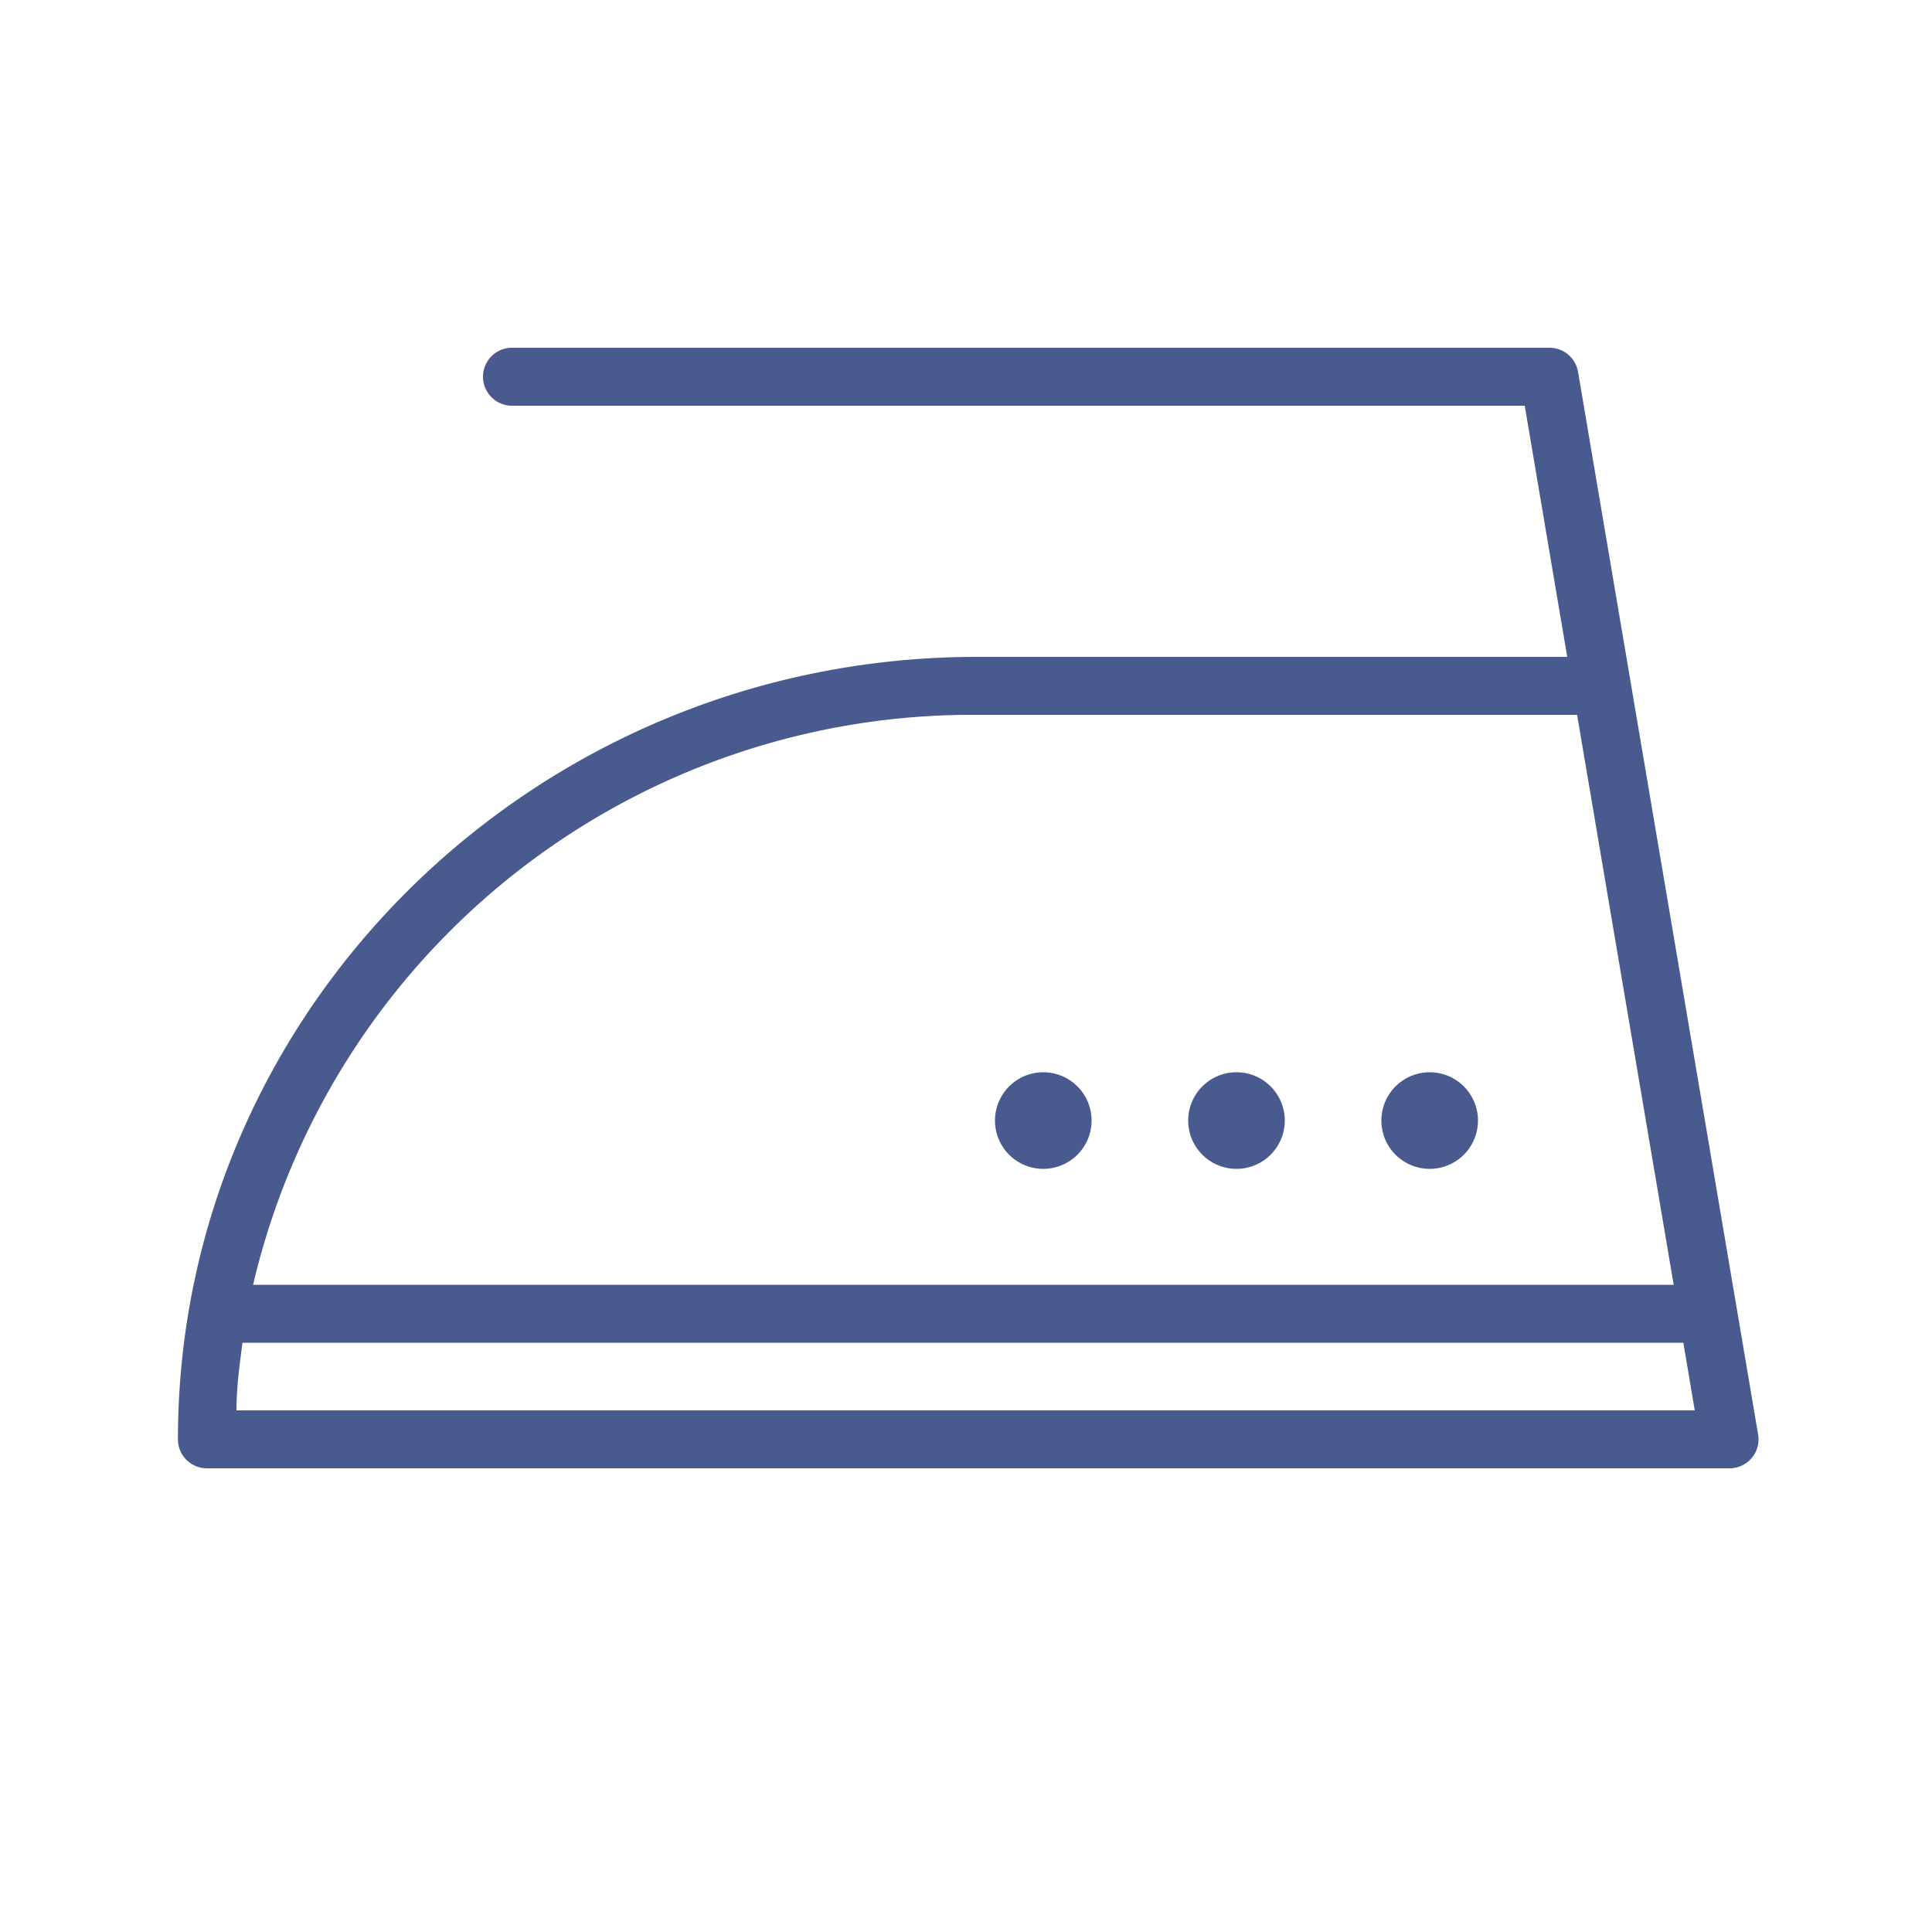 <?xml version="1.0" encoding="UTF-8"?> <svg xmlns="http://www.w3.org/2000/svg" viewBox="0 0 100 100" fill-rule="evenodd"><g fill="#495b8e"><path d="m91 74.25-9.32-55a1.5 1.5 0 0 0-1.5-1.25H26.5a1.5 1.5 0 0 0 0 3h52.42l2.2 13H50.57C27.77 34 9.21 52.17 9.21 74.5a1.5 1.5 0 0 0 1.5 1.5H89.5a1.5 1.5 0 0 0 1.5-1.75ZM50.57 37h31.06l5 29.5H13.1A38.23 38.23 0 0 1 50.57 37ZM12.24 73c0-1.18.16-2.35.31-3.5h74.58l.59 3.5Z"></path><path d="M74 55.5a2.5 2.5 0 1 0 0 5 2.5 2.5 0 1 0 0-5zm-10 0a2.5 2.5 0 1 0 0 5 2.5 2.5 0 1 0 0-5zm-10 0a2.5 2.5 0 1 0 0 5 2.5 2.5 0 1 0 0-5z"></path></g></svg> 
